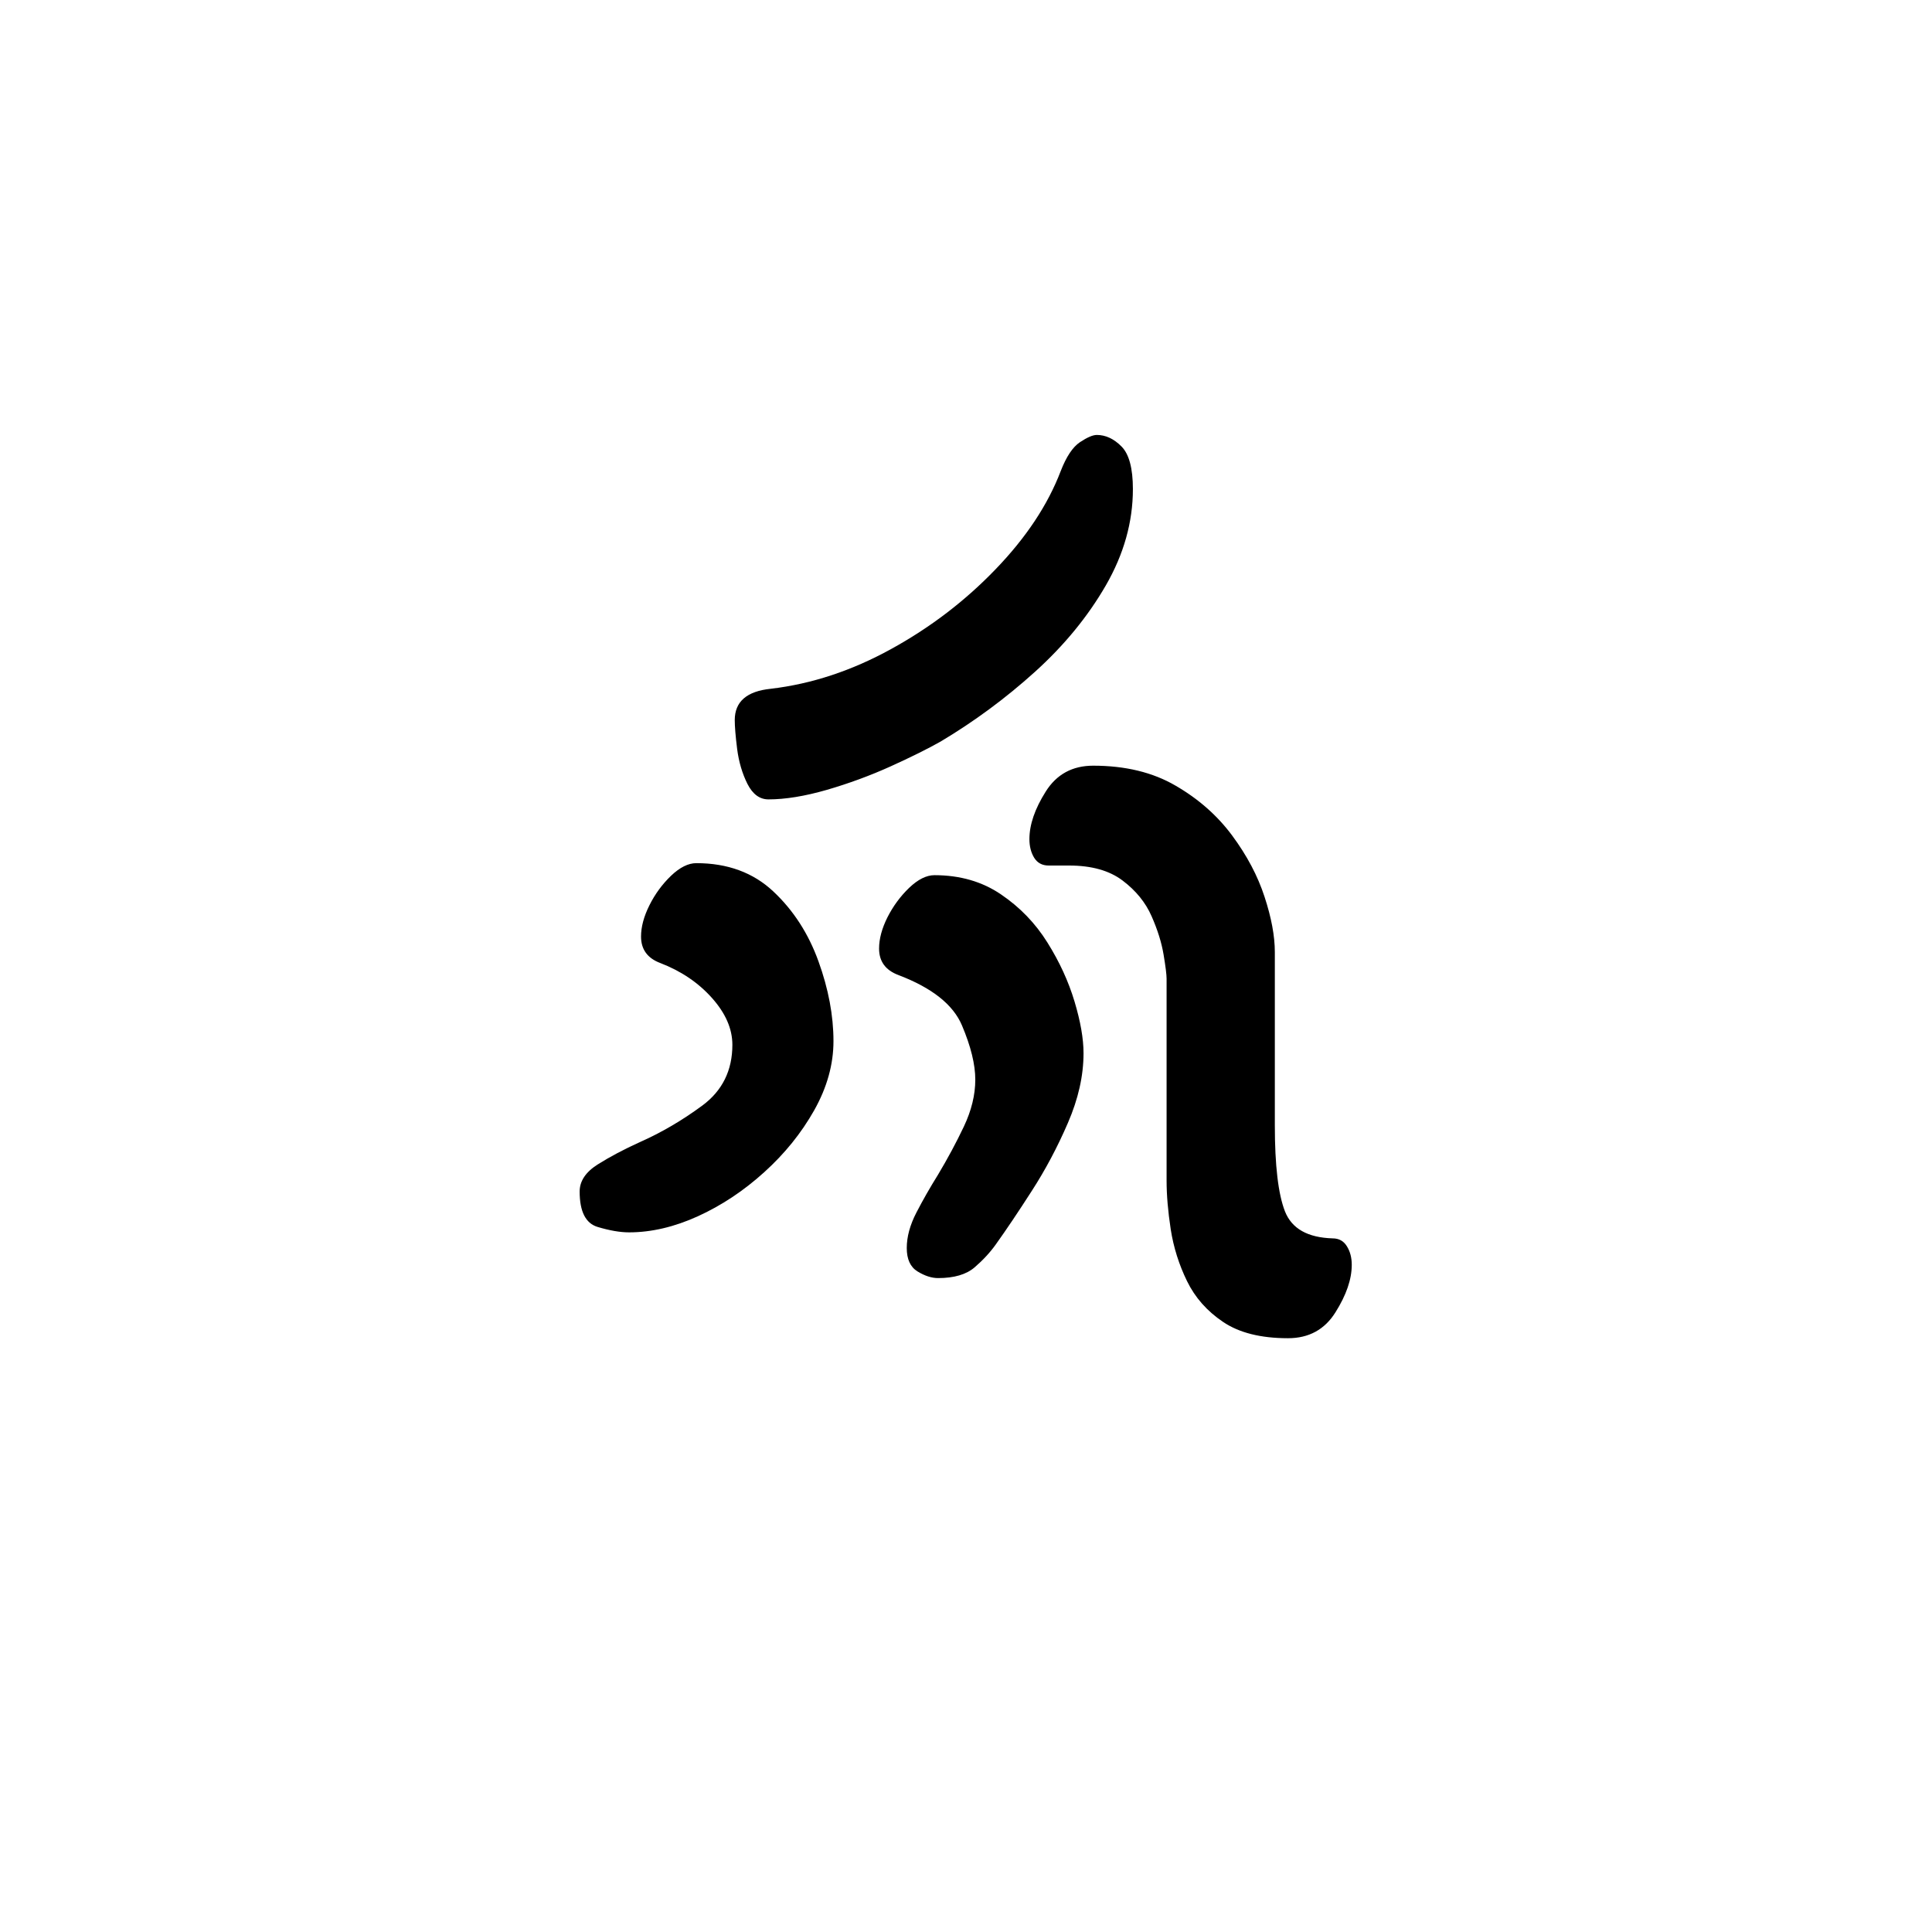 <?xml version="1.0" encoding="UTF-8"?><svg xmlns="http://www.w3.org/2000/svg" xmlns:xlink="http://www.w3.org/1999/xlink" width="240.96pt" height="240.96pt" viewBox="0 0 240.96 240.96" version="1.1"><symbol overflow="visible" id="1"><path style="stroke:none;" d="M 26.547 -60.453 C 25.453 -60.453 24.578 -61.098 23.922 -62.391 C 23.273 -63.691 22.848 -65.145 22.641 -66.75 C 22.441 -68.352 22.344 -69.551 22.344 -70.344 C 22.344 -72.645 23.844 -73.945 26.844 -74.25 C 31.945 -74.852 36.945 -76.504 41.844 -79.203 C 46.75 -81.898 51.098 -85.223 54.891 -89.172 C 58.691 -93.117 61.395 -97.195 63 -101.406 C 63.695 -103.195 64.492 -104.395 65.391 -105 C 66.297 -105.602 67 -105.906 67.5 -105.906 C 68.602 -105.906 69.629 -105.426 70.578 -104.469 C 71.523 -103.52 72 -101.75 72 -99.156 C 72 -95.051 70.875 -91.047 68.625 -87.141 C 66.375 -83.242 63.422 -79.645 59.766 -76.344 C 56.117 -73.051 52.195 -70.156 48 -67.656 C 46.395 -66.75 44.316 -65.719 41.766 -64.562 C 39.223 -63.414 36.578 -62.441 33.828 -61.641 C 31.078 -60.848 28.648 -60.453 26.547 -60.453 Z M 91.344 6.75 C 87.945 6.75 85.25 6.07 83.25 4.719 C 81.25 3.375 79.75 1.676 78.75 -0.375 C 77.75 -2.426 77.07 -4.578 76.719 -6.828 C 76.375 -9.078 76.203 -11.102 76.203 -12.906 L 76.203 -38.094 C 76.203 -38.594 76.078 -39.594 75.828 -41.094 C 75.578 -42.594 75.078 -44.191 74.328 -45.891 C 73.578 -47.598 72.375 -49.078 70.719 -50.328 C 69.07 -51.578 66.848 -52.203 64.047 -52.203 L 61.5 -52.203 C 60.695 -52.203 60.094 -52.523 59.688 -53.172 C 59.289 -53.828 59.094 -54.602 59.094 -55.5 C 59.094 -57.301 59.77 -59.273 61.125 -61.422 C 62.477 -63.578 64.453 -64.656 67.047 -64.656 C 71.047 -64.656 74.469 -63.828 77.312 -62.172 C 80.164 -60.523 82.52 -58.453 84.375 -55.953 C 86.227 -53.453 87.578 -50.898 88.422 -48.297 C 89.273 -45.703 89.703 -43.406 89.703 -41.406 L 89.703 -19.797 C 89.703 -14.797 90.125 -11.219 90.969 -9.062 C 91.82 -6.914 93.801 -5.797 96.906 -5.703 C 97.695 -5.703 98.289 -5.375 98.688 -4.719 C 99.094 -4.07 99.297 -3.301 99.297 -2.406 C 99.297 -0.602 98.617 1.367 97.266 3.516 C 95.922 5.672 93.945 6.75 91.344 6.75 Z M 9.156 -6.453 C 8.051 -6.453 6.75 -6.676 5.25 -7.125 C 3.75 -7.57 3 -9.047 3 -11.547 C 3 -12.848 3.75 -13.973 5.25 -14.922 C 6.75 -15.867 8.5 -16.797 10.5 -17.703 C 13.195 -18.898 15.797 -20.422 18.297 -22.266 C 20.797 -24.117 22.047 -26.645 22.047 -29.844 C 22.047 -31.844 21.195 -33.789 19.5 -35.688 C 17.801 -37.594 15.648 -39.047 13.047 -40.047 C 11.453 -40.648 10.656 -41.75 10.656 -43.344 C 10.656 -44.551 11.004 -45.852 11.703 -47.25 C 12.398 -48.645 13.297 -49.867 14.391 -50.922 C 15.492 -51.973 16.547 -52.5 17.547 -52.5 C 21.453 -52.5 24.656 -51.32 27.156 -48.969 C 29.656 -46.625 31.531 -43.723 32.781 -40.266 C 34.031 -36.816 34.656 -33.492 34.656 -30.297 C 34.656 -27.398 33.852 -24.523 32.25 -21.672 C 30.645 -18.828 28.566 -16.254 26.016 -13.953 C 23.473 -11.648 20.723 -9.82 17.766 -8.469 C 14.816 -7.125 11.945 -6.453 9.156 -6.453 Z M 47.703 -0.75 C 46.898 -0.75 46.047 -1.023 45.141 -1.578 C 44.242 -2.129 43.797 -3.102 43.797 -4.5 C 43.797 -5.895 44.195 -7.367 45 -8.922 C 45.801 -10.473 46.703 -12.051 47.703 -13.656 C 48.898 -15.656 49.973 -17.656 50.922 -19.656 C 51.867 -21.656 52.344 -23.602 52.344 -25.5 C 52.344 -27.395 51.789 -29.645 50.688 -32.25 C 49.594 -34.852 46.945 -36.953 42.75 -38.547 C 41.145 -39.148 40.344 -40.25 40.344 -41.844 C 40.344 -43.051 40.691 -44.352 41.391 -45.75 C 42.098 -47.145 43 -48.367 44.094 -49.422 C 45.195 -50.473 46.25 -51 47.25 -51 C 50.445 -51 53.219 -50.195 55.562 -48.594 C 57.914 -47 59.844 -45 61.344 -42.594 C 62.844 -40.195 63.969 -37.75 64.719 -35.25 C 65.469 -32.75 65.844 -30.598 65.844 -28.797 C 65.844 -25.992 65.191 -23.094 63.891 -20.094 C 62.598 -17.094 61.098 -14.27 59.391 -11.625 C 57.691 -8.977 56.195 -6.754 54.906 -4.953 C 54.195 -3.953 53.316 -3 52.266 -2.094 C 51.223 -1.195 49.703 -0.75 47.703 -0.75 Z M 47.703 -0.75"/></symbol><g style="fill:rgb(0%,0%,0%);fill-opacity:1;"><use xlink:href="#1" x="69.295" y="160.153"/></g></svg>